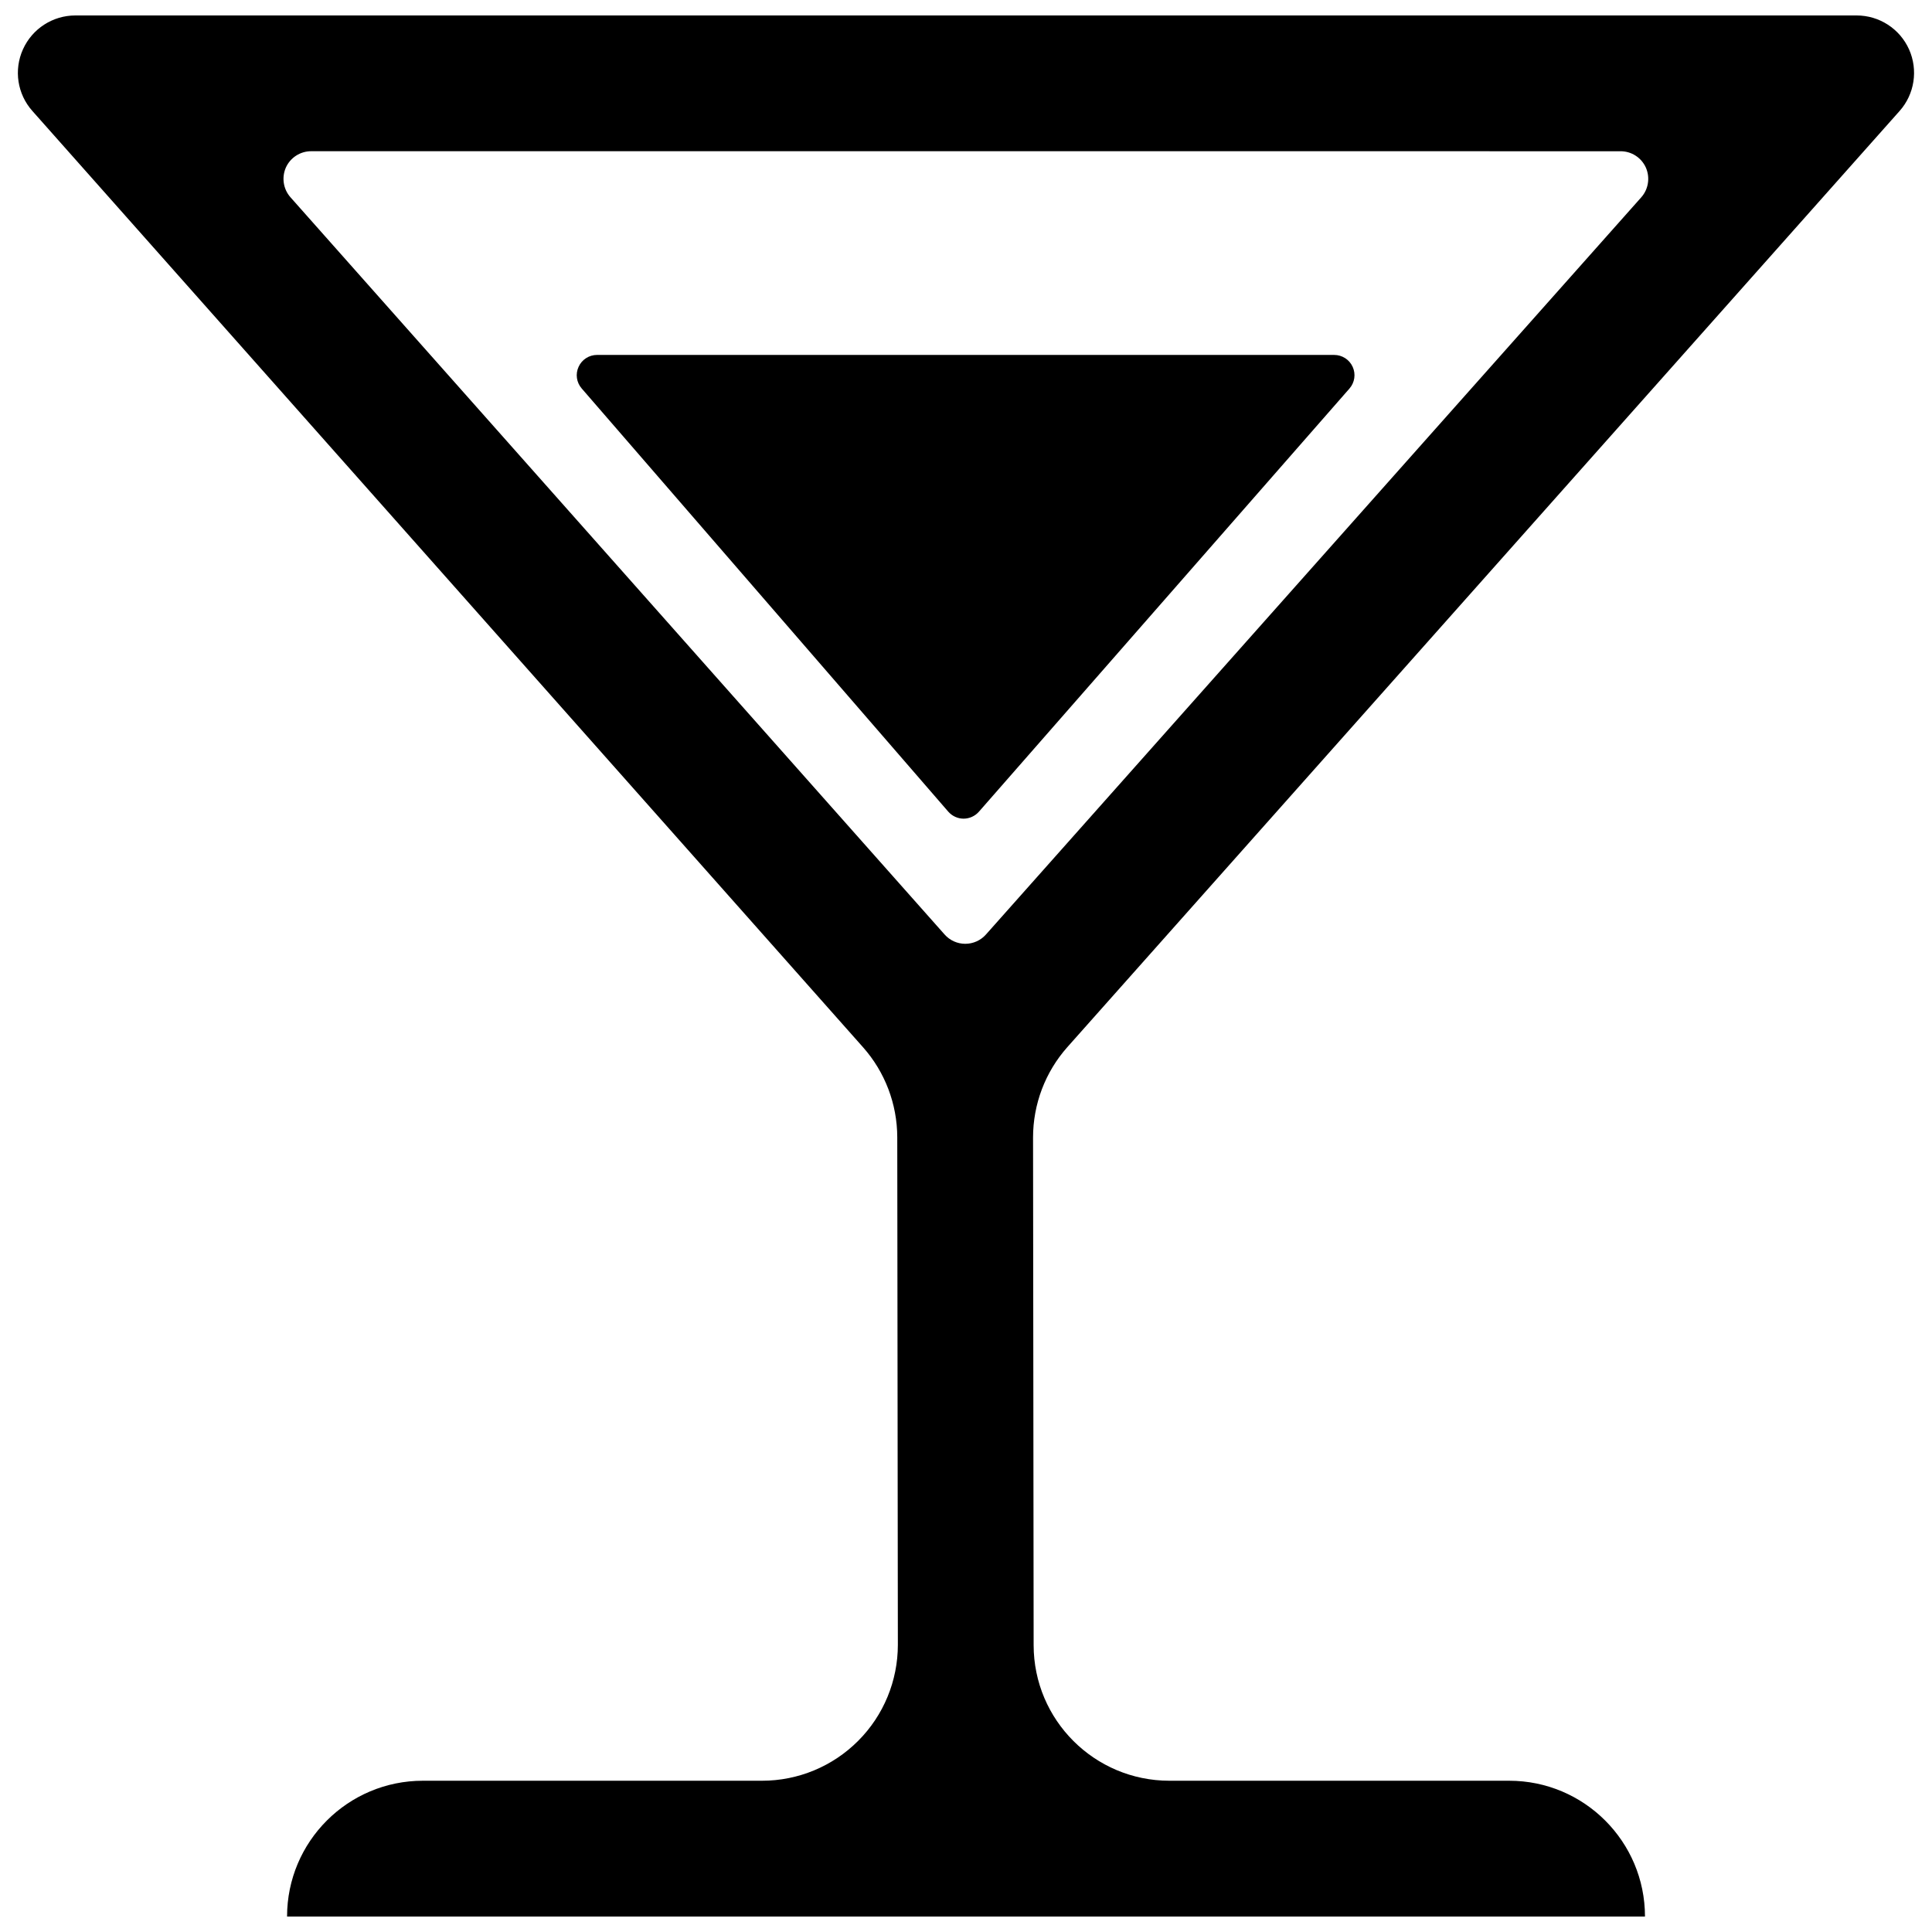 <?xml version="1.0" encoding="UTF-8"?>
<!-- The Best Svg Icon site in the world: iconSvg.co, Visit us! https://iconsvg.co -->
<svg width="800px" height="800px" version="1.1" viewBox="144 144 512 512" xmlns="http://www.w3.org/2000/svg">
 <defs>
  <clipPath id="a">
   <path d="m148.09 148.09h503.81v503.81h-503.81z"/>
  </clipPath>
 </defs>
 <path d="m302.21 238.06c-2.086 0-4.012 1.227-4.875 3.148-0.883 1.91-0.559 4.156 0.824 5.742l97.145 112.15c1.027 1.168 2.5 1.852 4.047 1.852s3.023-0.664 4.066-1.836l98.207-112.15c1.387-1.582 1.727-3.832 0.844-5.758-0.875-1.922-2.781-3.148-4.906-3.148z"/>
 <g clip-path="url(#a)">
  <path d="m417.77 445.45c0-8.816 3.223-17.344 9.086-23.949l220.54-248.07c3.996-4.481 4.965-10.887 2.519-16.355-2.465-5.473-7.898-8.98-13.891-8.98h-472.05c-5.992 0-11.426 3.508-13.891 8.98-2.465 5.469-1.492 11.859 2.5 16.336l220.13 248.12c5.828 6.566 9.051 15.059 9.07 23.84l0.16 134.5c0 9.555-3.777 18.73-10.527 25.477-6.746 6.769-15.902 10.566-25.457 10.566h-89.895c-19.863 0-35.988 16.121-35.988 35.988h359.86c0-19.863-16.121-35.988-35.988-35.988h-90.035c-19.863 0-35.969-16.086-35.988-35.934zm155.7-261.37c2.898 0 5.508 1.691 6.695 4.32 1.168 2.629 0.703 5.723-1.207 7.883l-173.67 195.37c-1.387 1.566-3.383 2.465-5.488 2.465-2.086 0-4.086-0.898-5.469-2.465l-173.36-195.38c-1.906-2.16-2.375-5.238-1.207-7.883 1.188-2.625 3.816-4.316 6.695-4.316z"/>
 </g>
</svg>